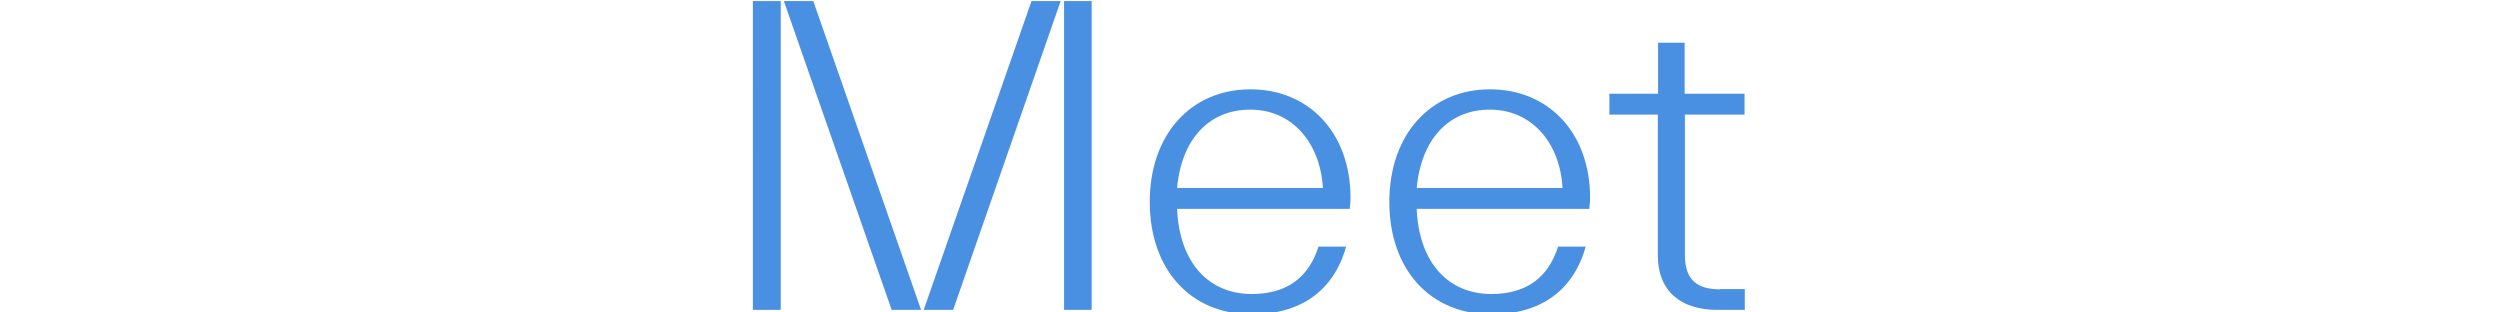 <svg xmlns="http://www.w3.org/2000/svg" width="360" height="45" viewBox="570 0 400 120" fill="none"><path fill="#4A90E2" d="M589.8 119V.4h-10.7V119h10.7Zm53.9 0L602.3.4H591L632.4 119h11.3Zm12.3 0L697.3.4h-11.2L644.7 119H656Zm53.2 0V.4h-10.6V119h10.6Zm99.4-42.9c0-25.6-16.4-41.8-38.4-41.8-23 0-38.7 17.5-38.7 43.2 0 25.9 15.6 43.2 39.2 43.2 18 0 31.3-8.4 36.2-26h-10.6c-3.6 11.4-11.7 18.2-25.6 18.2-16.4 0-27.8-11.8-28.7-32.7h66.3c.1-1.8.3-2.7.3-4.1Zm-38.4-34c16 0 26.8 12.8 27.8 30.1H742c1.7-18.9 12.4-30.1 28.1-30.1Zm130.4 34c0-25.6-16.4-41.8-38.4-41.8-23 0-38.7 17.5-38.7 43.2 0 25.9 15.6 43.2 39.2 43.2 18 0 31.3-8.4 36.2-26h-10.6c-3.6 11.4-11.7 18.2-25.6 18.2-16.4 0-27.8-11.8-28.7-32.7h66.3c.1-1.8.3-2.7.3-4.1Zm-38.4-34c16 0 26.9 12.8 27.8 30.1H834c1.8-18.9 12.4-30.1 28.1-30.1Zm88.3 69c-8.7 0-13.5-3.5-13.5-13.2V44h22.9v-8h-23V16.4h-10.2V36H908v8h18.6v53.9c0 14.4 9.3 21.1 22.9 21.1H960v-8h-9.5Z"/></svg>
